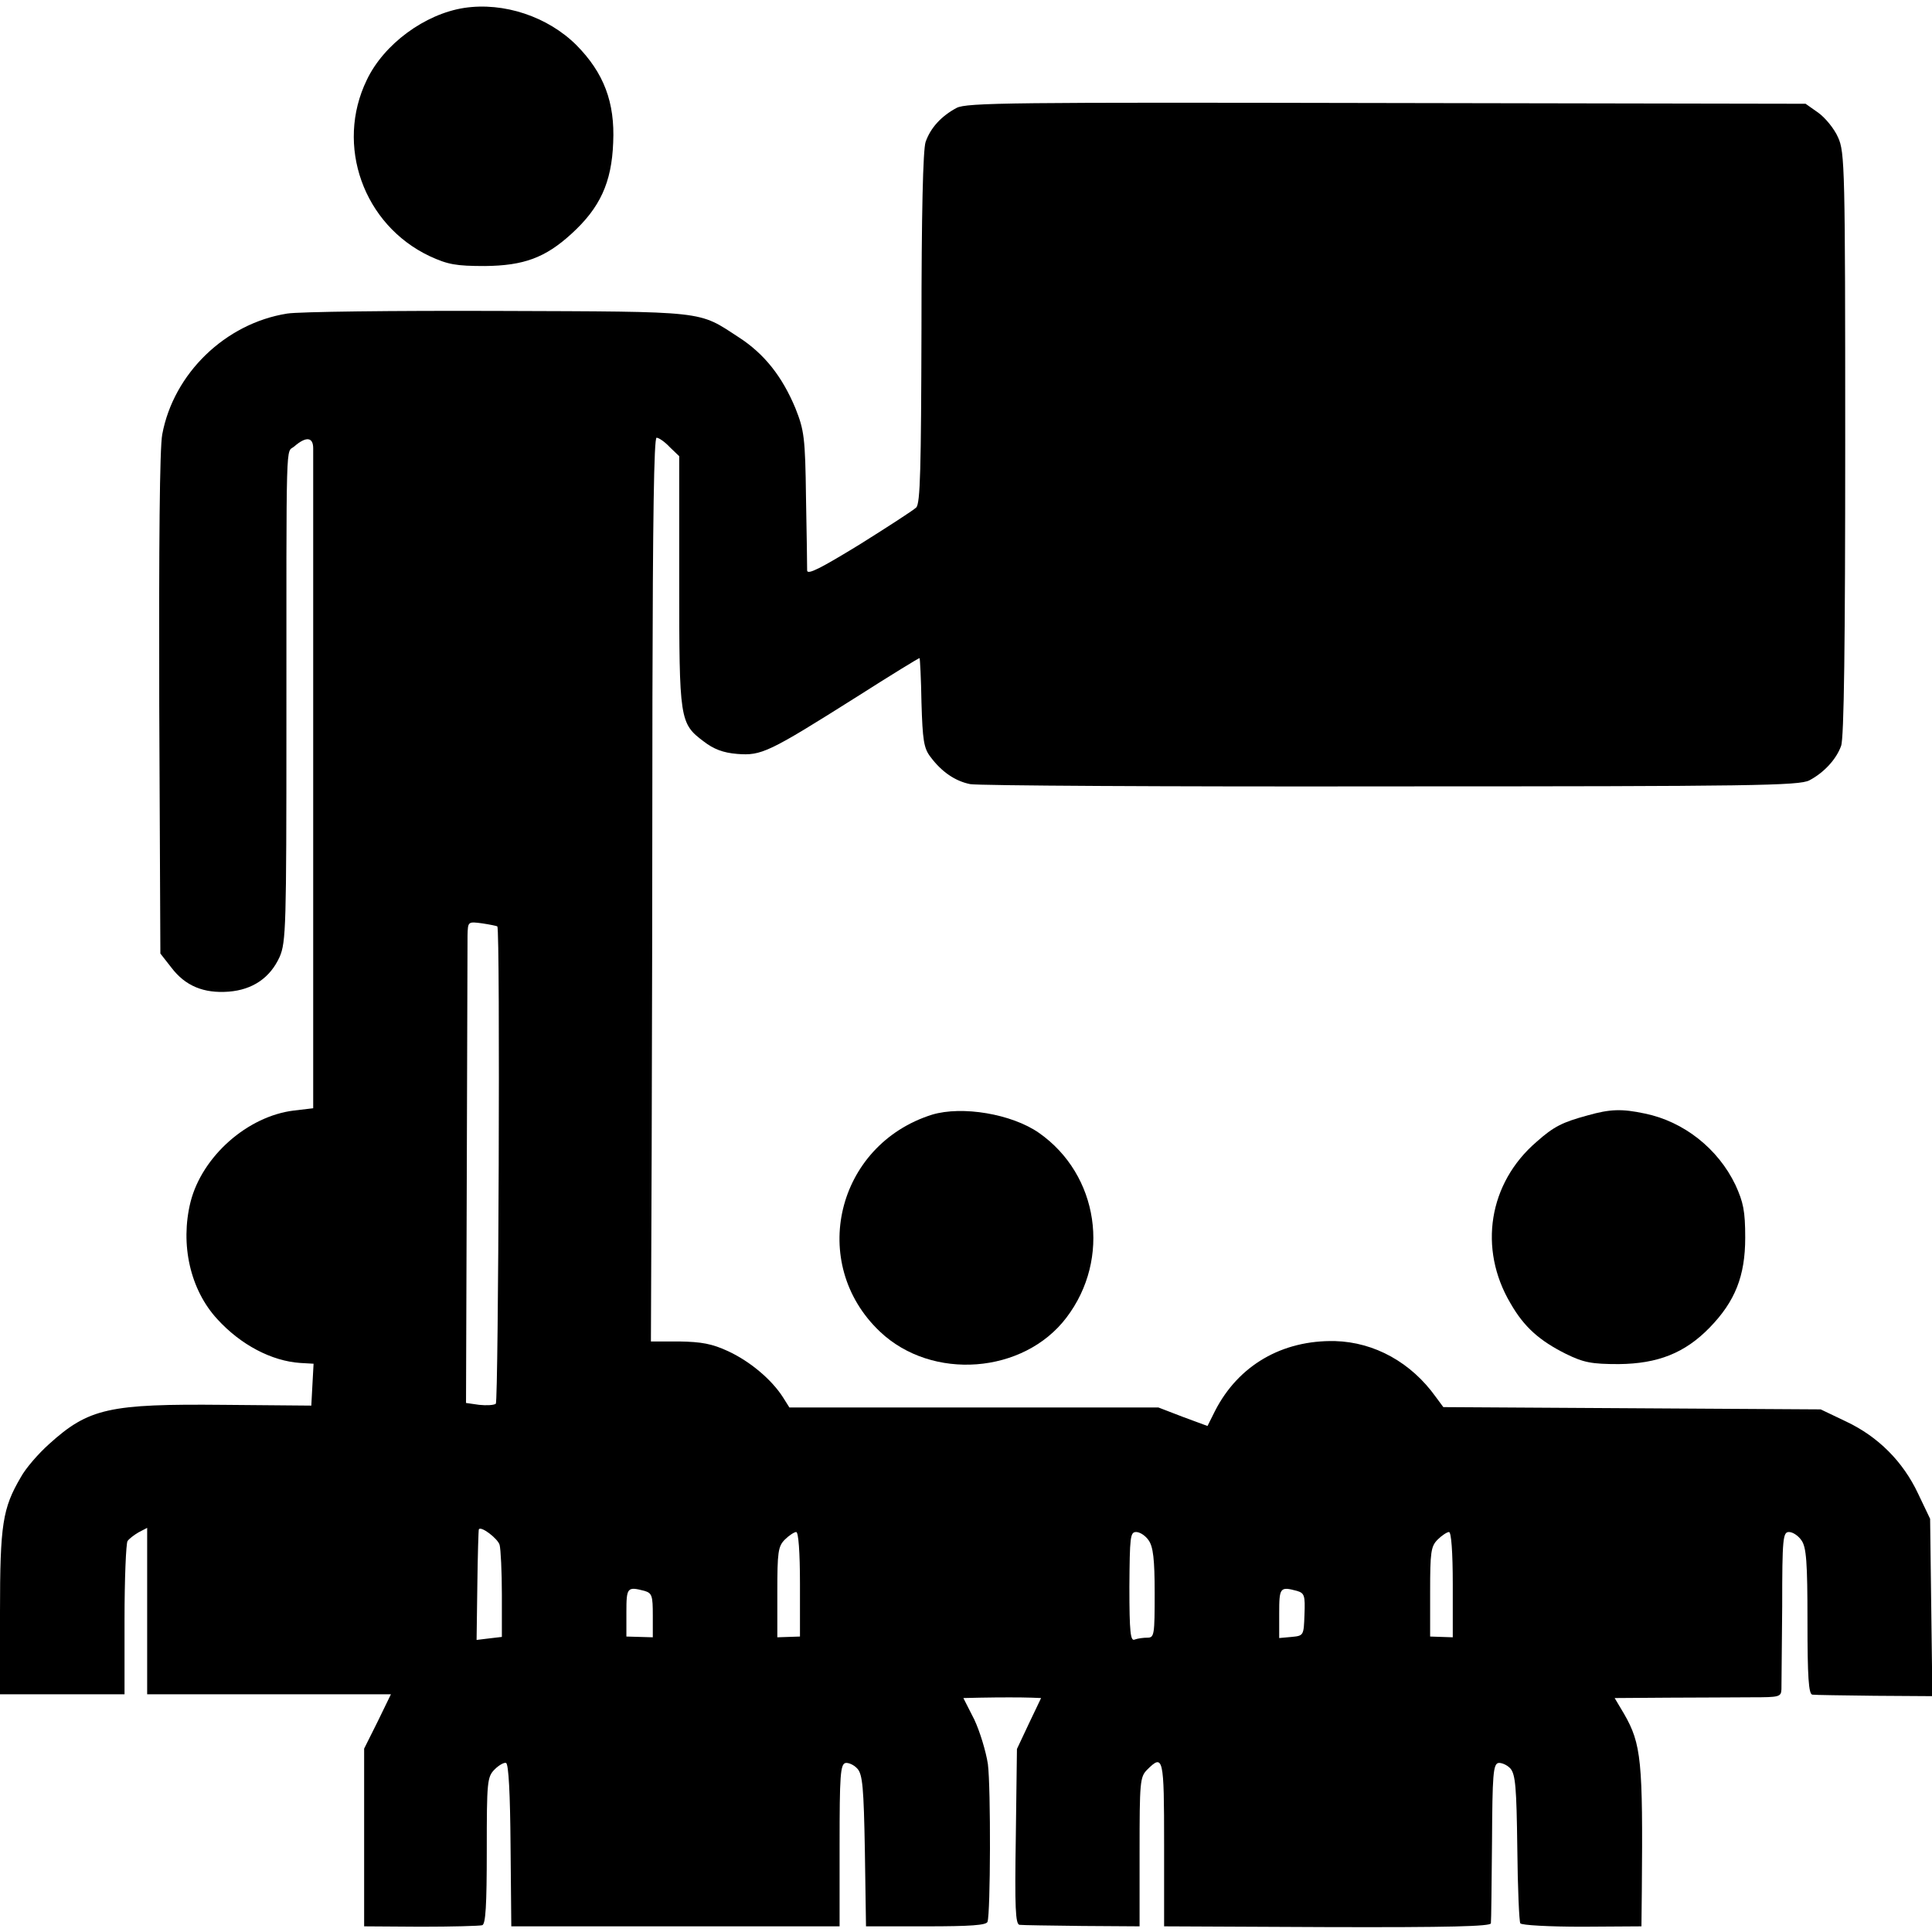 <?xml version="1.0" standalone="no"?>
<!DOCTYPE svg PUBLIC "-//W3C//DTD SVG 20010904//EN"
 "http://www.w3.org/TR/2001/REC-SVG-20010904/DTD/svg10.dtd">
<svg version="1.0" xmlns="http://www.w3.org/2000/svg"
 width="512pt" height="512pt" viewBox="0 0 512 512"
 preserveAspectRatio="xMidYMid meet">
<g transform="translate(0,512) scale(0.1,-0.1)"
fill="#000000" stroke="none">
<path d="M1230 5099 c-104 -16 -213 -96 -258 -191 -84 -173 -9 -384 167 -467
48 -22 69 -26 146 -26 103 1 160 22 229 85 76 69 107 136 111 242 5 107 -25
185 -97 258 -76 76 -193 115 -298 99z"/>
<path d="M2535 4834 c-41 -22 -69 -53 -82 -90 -7 -20 -11 -190 -11 -494 -1
-370 -3 -465 -14 -475 -7 -7 -75 -51 -150 -98 -103 -63 -138 -81 -139 -69 0
10 -1 96 -3 192 -2 161 -5 180 -28 238 -35 84 -82 144 -150 188 -109 71 -80
68 -637 70 -278 1 -530 -2 -560 -7 -164 -26 -301 -159 -331 -320 -7 -36 -9
-293 -8 -716 l3 -660 29 -37 c37 -49 86 -69 152 -64 64 5 110 37 135 92 17 39
18 82 18 611 0 793 -2 722 21 742 31 27 50 25 50 -5 0 -353 0 -1653 0 -1693
l0 -56 -51 -6 c-123 -15 -243 -121 -274 -242 -28 -113 -1 -233 71 -311 62 -68
144 -111 220 -116 l35 -2 -3 -55 -3 -56 -231 2 c-305 3 -359 -9 -464 -104 -28
-25 -62 -64 -75 -88 -48 -82 -55 -124 -55 -357 l0 -218 165 0 165 0 0 198 c0
108 4 202 8 208 4 6 17 16 29 23 l23 12 0 -221 0 -220 323 0 323 0 -35 -72
-36 -72 0 -235 0 -236 150 -1 c83 0 156 2 163 4 9 3 12 52 12 198 0 183 1 195
21 215 11 11 25 19 30 17 7 -2 11 -84 12 -218 l2 -215 435 0 435 0 0 215 c0
186 2 215 16 218 8 1 22 -5 31 -15 14 -15 17 -51 20 -218 l3 -200 159 0 c118
0 160 3 163 12 8 22 9 355 1 418 -5 33 -21 86 -36 118 l-29 57 44 1 c55 1 106
1 137 0 l25 -1 -32 -67 -32 -68 -3 -233 c-3 -188 -1 -232 10 -233 7 -1 82 -2
166 -3 l152 -1 0 197 c0 185 1 199 20 218 43 43 45 33 45 -197 l0 -218 433 -2
c324 -1 432 2 433 10 1 7 2 104 3 217 1 177 3 205 17 208 8 1 23 -5 32 -15 13
-16 16 -49 18 -210 1 -106 5 -196 8 -200 3 -5 77 -9 164 -9 l157 1 1 95 c3
343 -1 388 -47 468 l-25 42 143 1 c79 0 178 1 221 1 72 0 77 1 78 21 0 12 1
111 2 220 0 181 2 197 18 197 10 0 25 -10 33 -22 13 -18 16 -57 16 -215 0
-147 3 -193 13 -194 6 -1 81 -2 165 -3 l153 -1 -3 235 -3 235 -32 67 c-40 85
-106 151 -191 191 l-67 32 -500 3 -500 3 -20 27 c-65 91 -162 145 -267 148
-140 3 -256 -64 -318 -185 l-20 -40 -65 24 -65 25 -489 0 -489 0 -17 27 c-30
47 -87 95 -145 122 -43 20 -71 25 -130 26 l-75 0 2 505 c1 278 2 817 2 1198 1
474 4 692 11 692 6 0 22 -11 35 -25 l25 -24 0 -331 c0 -368 1 -377 65 -425 26
-20 51 -30 89 -33 64 -5 83 4 316 151 91 58 166 104 167 103 1 -1 4 -54 5
-118 3 -99 6 -121 24 -144 29 -39 65 -64 105 -72 19 -4 520 -7 1114 -6 962 0
1083 2 1110 16 38 20 71 55 84 91 8 19 11 277 11 800 0 731 -1 774 -19 813
-10 23 -34 52 -52 65 l-34 24 -1110 2 c-995 2 -1113 1 -1140 -13z m-1217
-2169 c8 -8 3 -1257 -4 -1265 -5 -4 -25 -5 -44 -3 l-35 5 2 601 c1 331 2 618
2 638 1 37 1 37 39 32 20 -3 39 -7 40 -8z m6 -1639 c3 -11 6 -71 6 -132 l0
-112 -34 -4 -33 -4 2 146 c1 80 3 146 4 147 5 10 50 -24 55 -41z m796 -104 l0
-139 -30 -1 -30 -1 0 120 c0 106 2 121 20 139 11 11 25 20 30 20 6 0 10 -53
10 -138z m924 116 c12 -17 16 -50 16 -140 0 -110 -1 -118 -19 -118 -11 0 -26
-2 -34 -5 -11 -5 -14 18 -14 140 1 132 2 145 18 145 10 0 25 -10 33 -22z m806
-117 l0 -140 -30 1 -30 1 0 119 c0 105 2 120 20 138 11 11 25 20 30 20 6 0 10
-53 10 -139z m-2142 -17 c20 -6 22 -13 22 -65 l0 -58 -35 1 -35 1 0 64 c0 66
2 69 48 57z m1729 0 c20 -6 22 -12 20 -63 -2 -55 -2 -56 -34 -59 l-33 -3 0 65
c0 69 2 72 47 60z"/>
<path d="M2470 2166 c-254 -80 -329 -394 -138 -575 138 -131 381 -112 494 37
119 156 86 379 -73 490 -72 50 -203 72 -283 48z"/>
<path d="M4207 2164 c-66 -18 -89 -29 -135 -70 -127 -109 -155 -283 -69 -428
36 -63 77 -99 147 -134 47 -23 68 -27 140 -27 103 1 175 29 241 97 67 69 94
136 94 238 0 71 -5 94 -26 140 -46 96 -137 168 -240 189 -61 13 -92 12 -152
-5z"/>
</g>
</svg>
